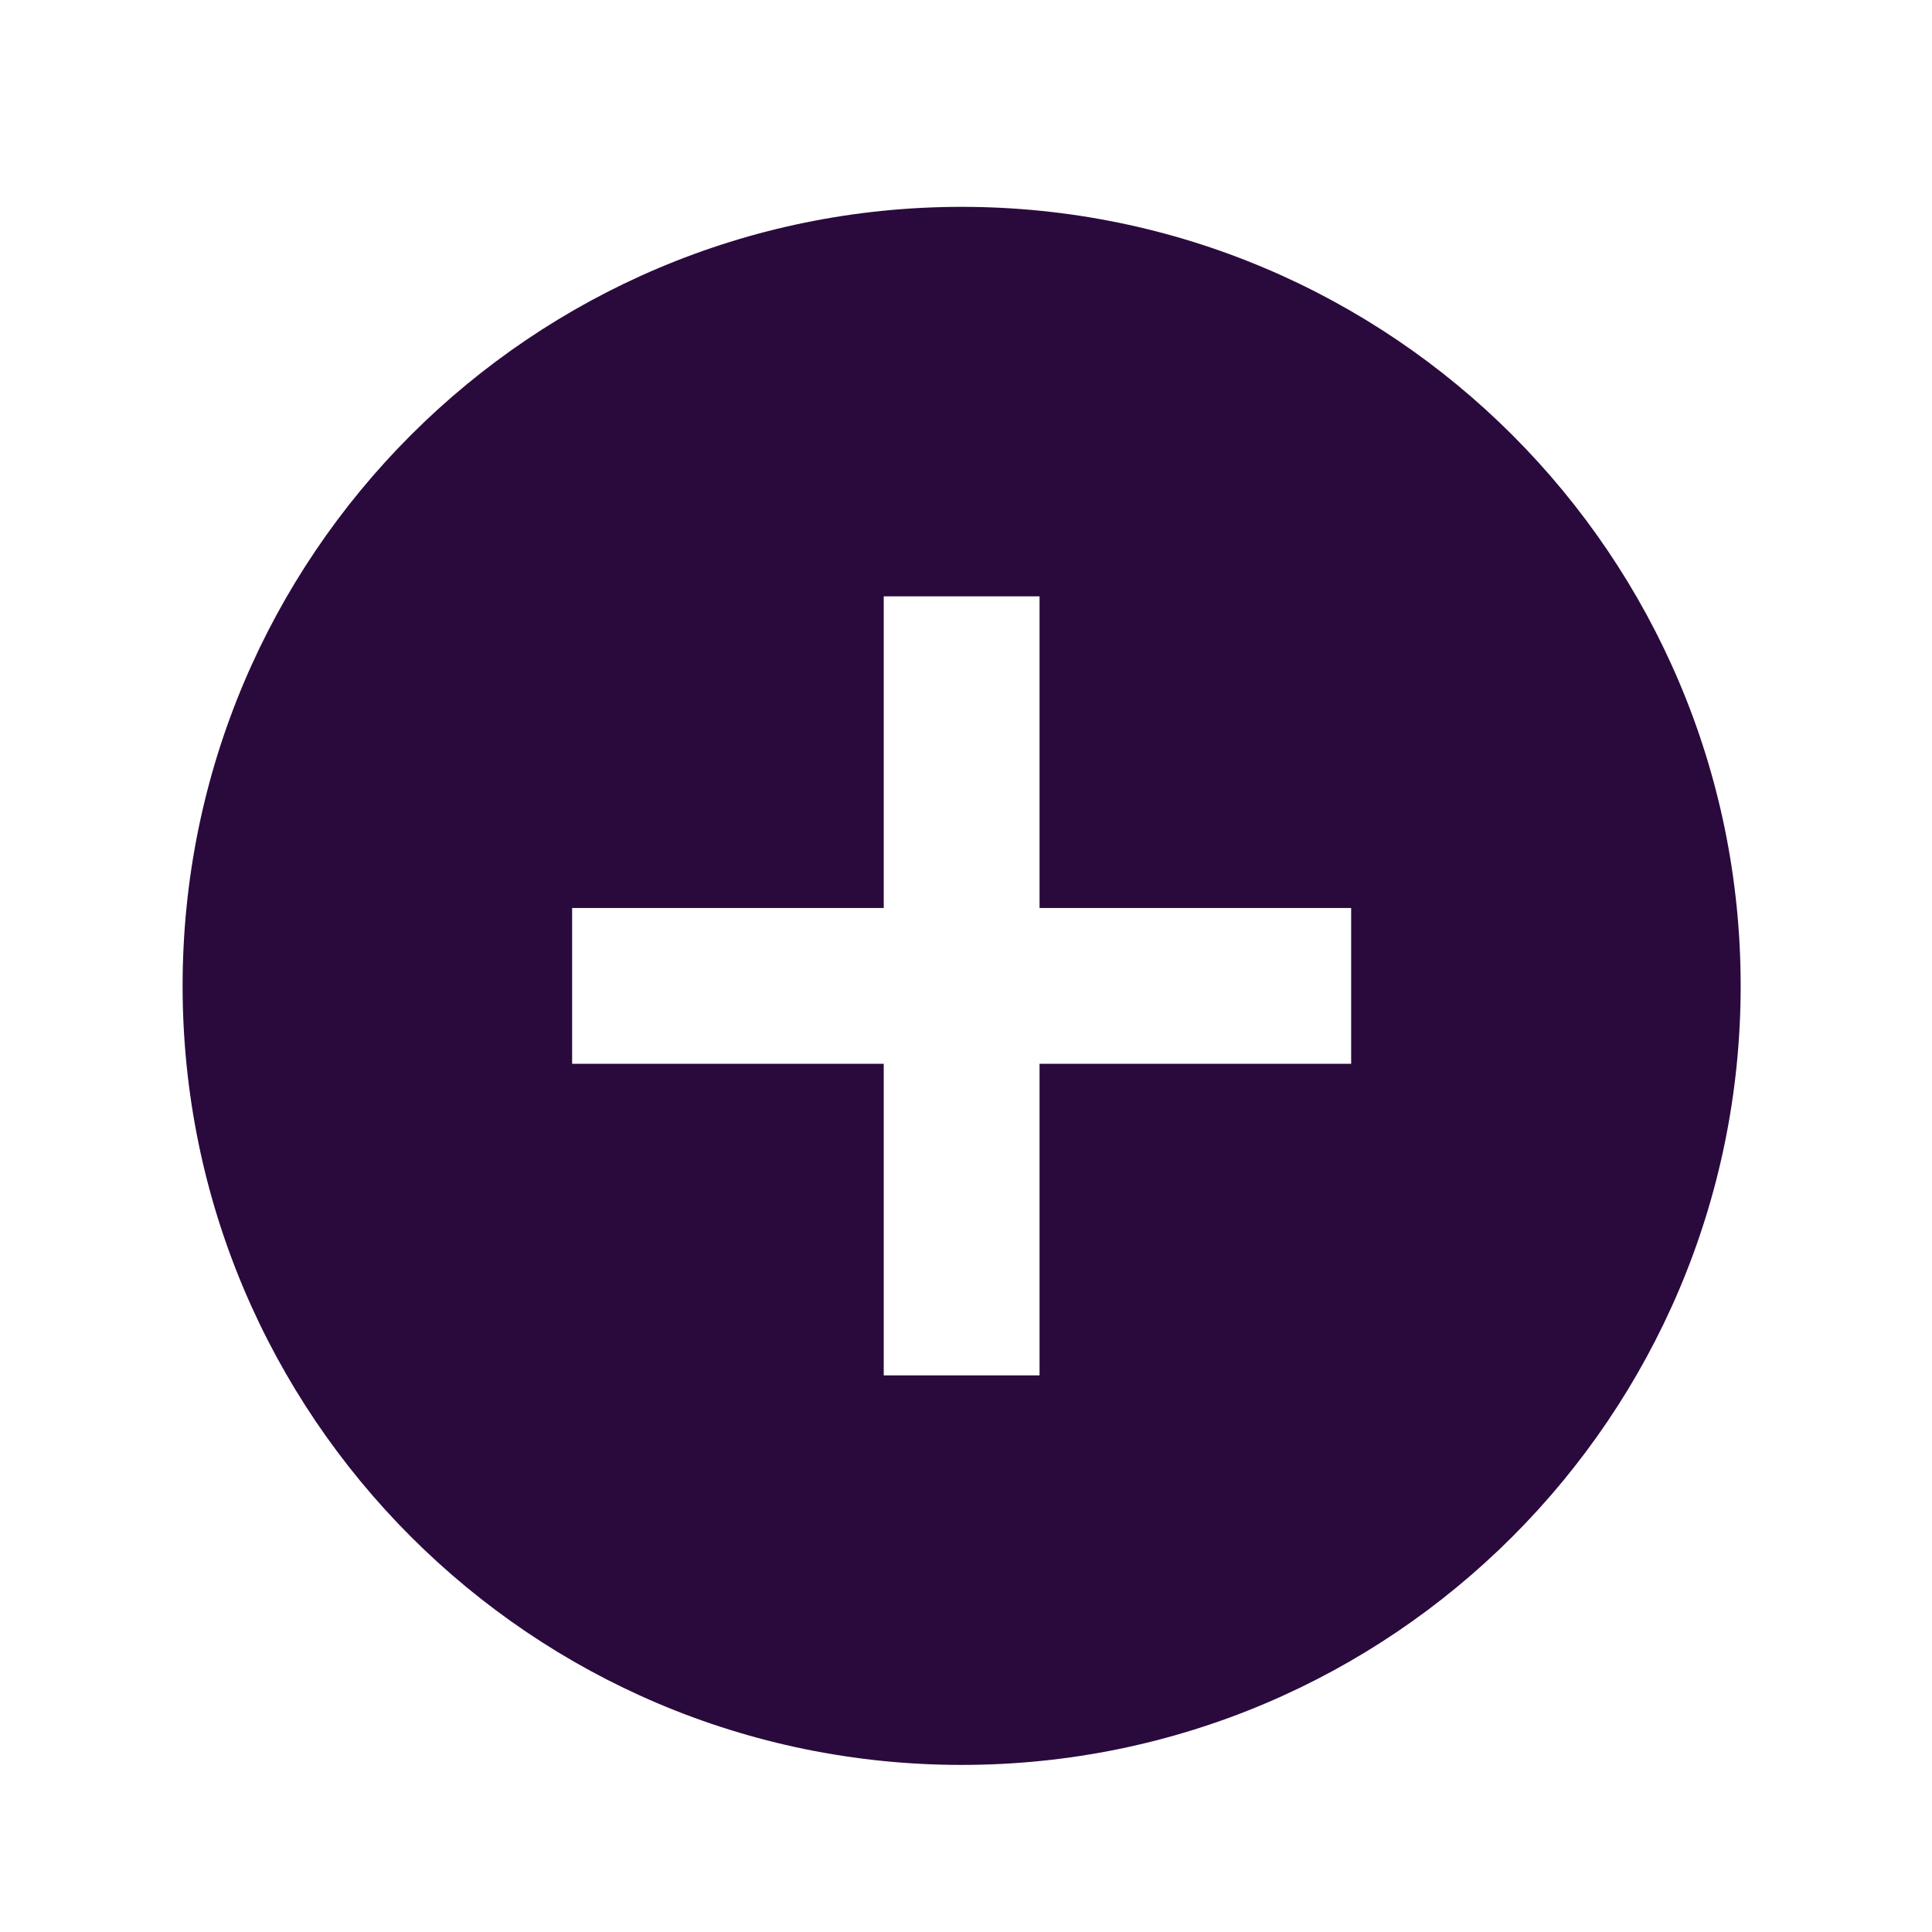 <svg xmlns="http://www.w3.org/2000/svg" width="31" height="31" fill="none"><g clip-path="url(#a)"><path fill="#2A0A3D" d="M15.43 3.319c-6.9 0-12.5 5.6-12.5 12.5s5.6 12.5 12.5 12.5 12.5-5.6 12.5-12.5-5.6-12.5-12.5-12.5Zm6.25 13.75h-5v5h-2.5v-5h-5v-2.5h5v-5h2.5v5h5v2.5Z"/></g><defs><clipPath id="a"><path fill="#fff" d="M.43.819h30v30h-30z"/></clipPath></defs></svg>